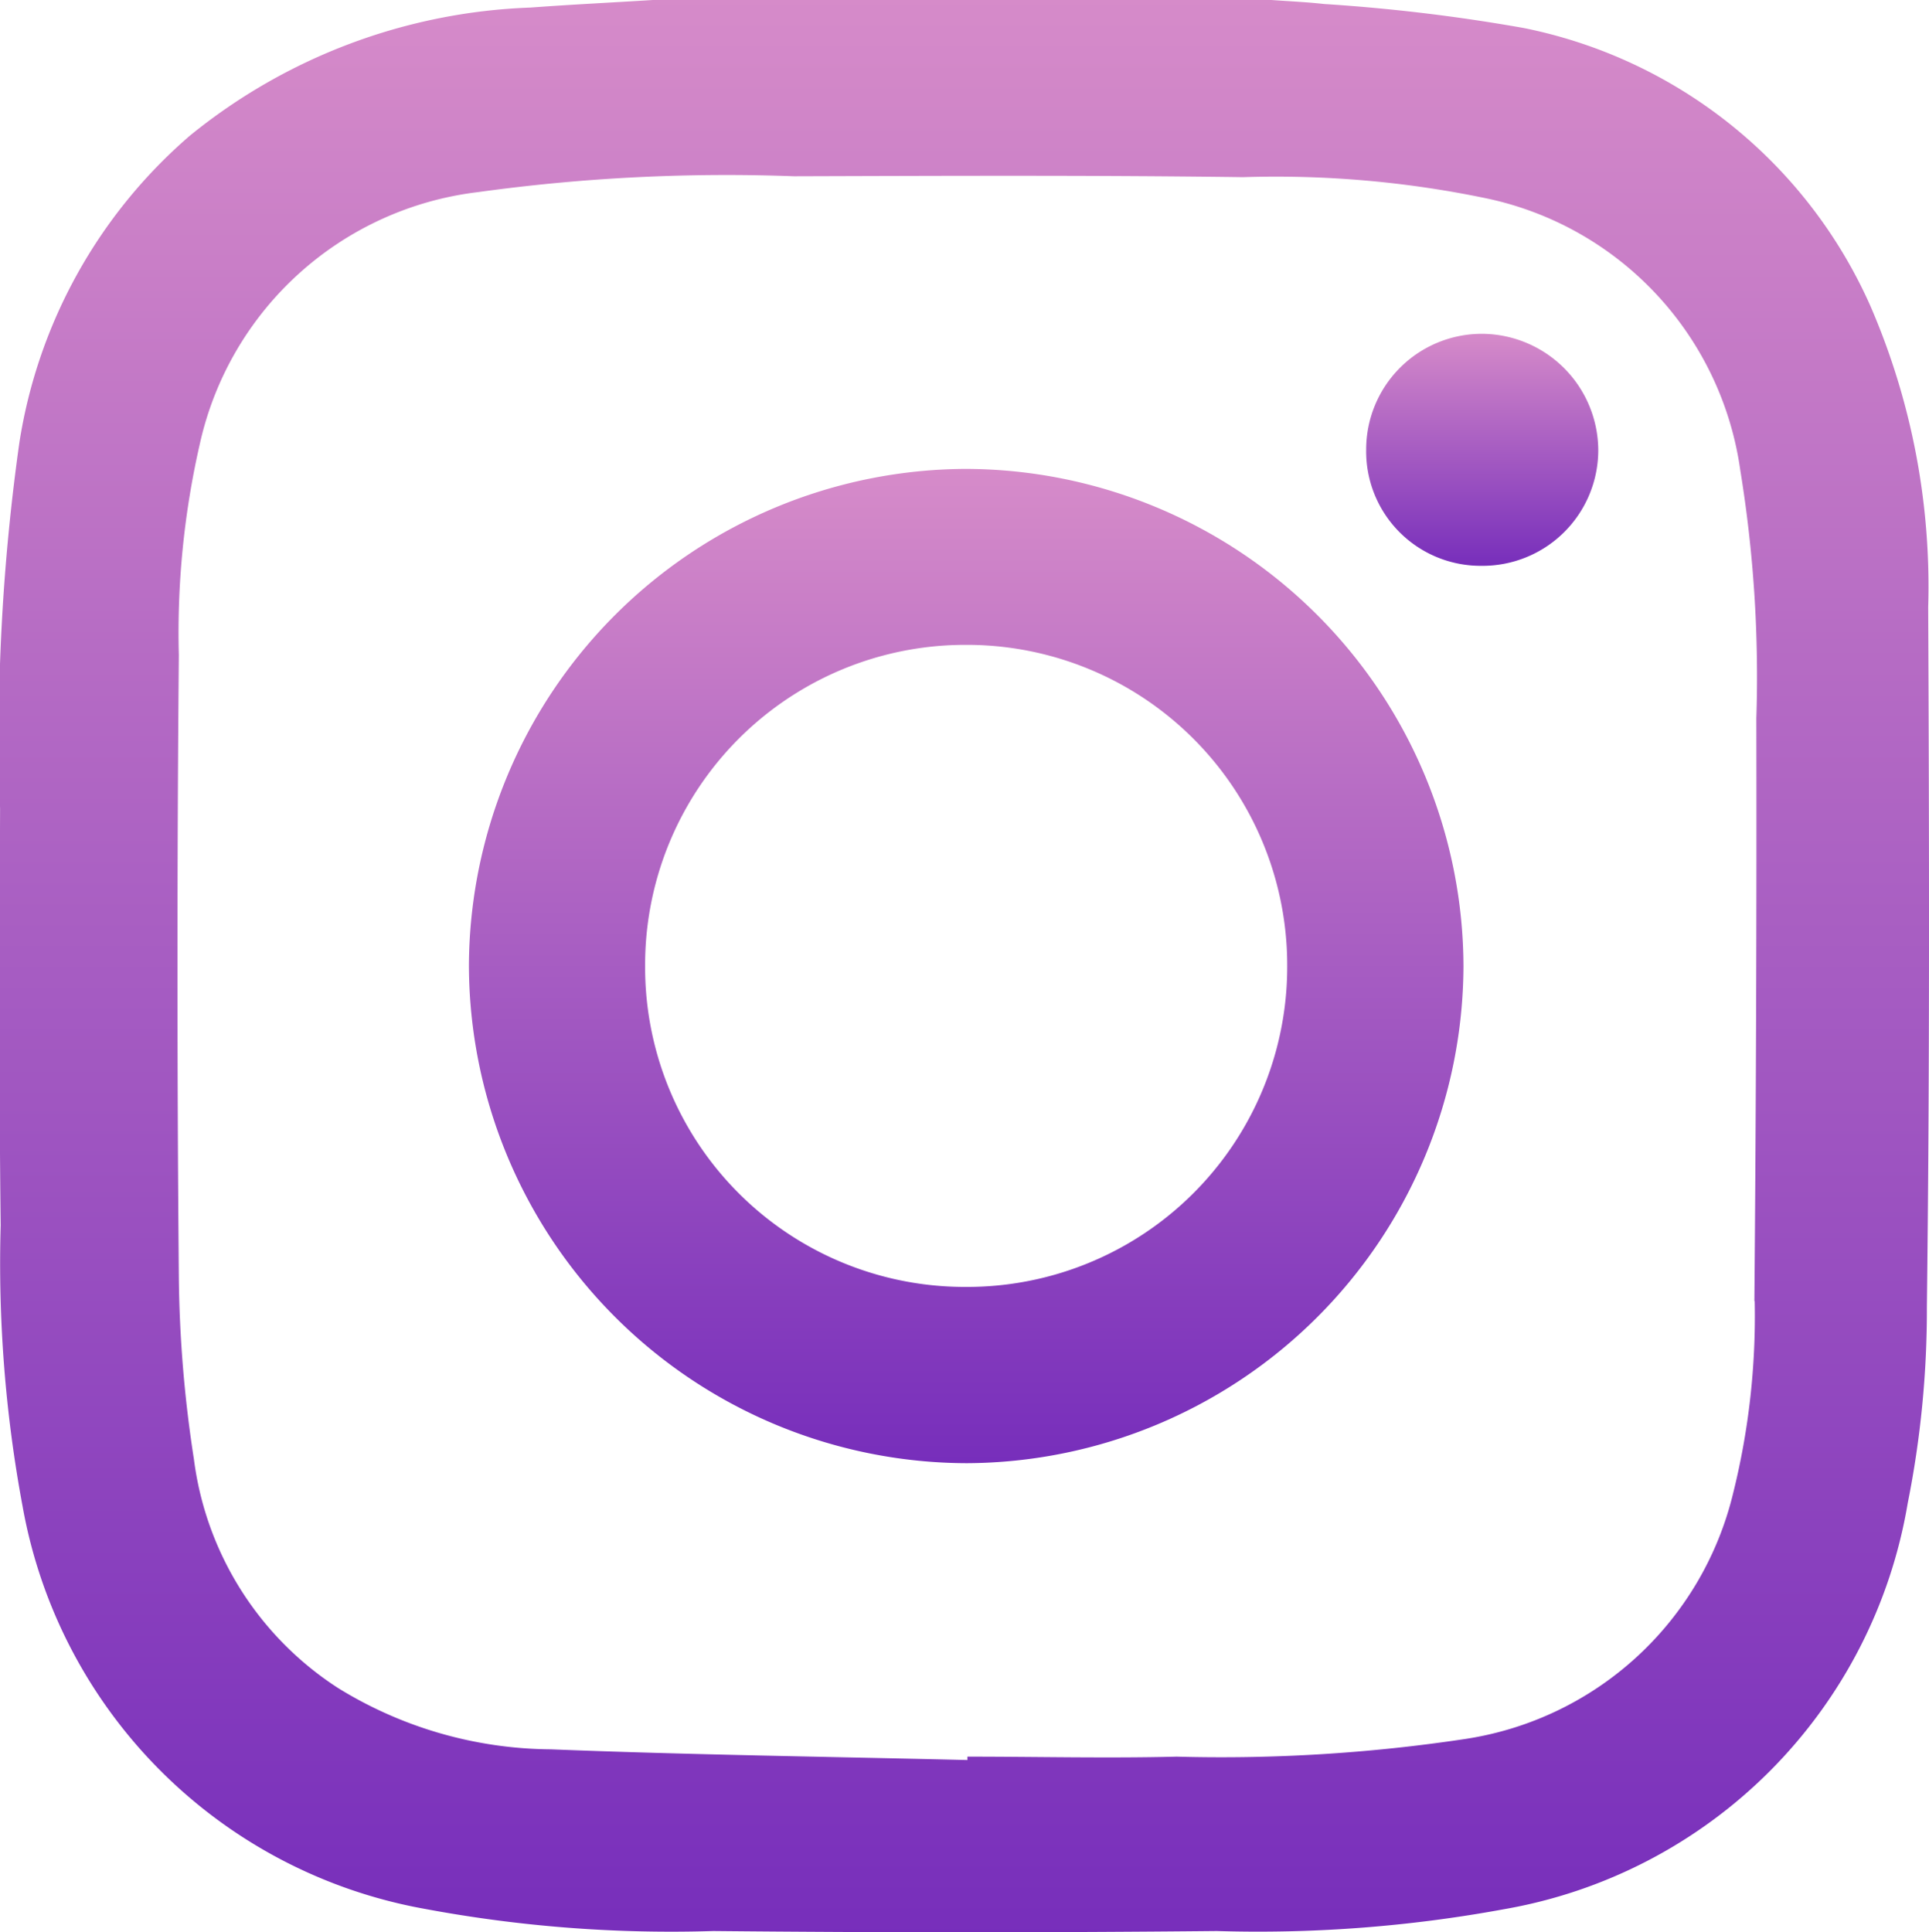 <svg id="Grupo_90" data-name="Grupo 90" xmlns="http://www.w3.org/2000/svg" xmlns:xlink="http://www.w3.org/1999/xlink" width="25.575" height="25.619" viewBox="0 0 25.575 25.619">
  <defs>
    <linearGradient id="linear-gradient" x1="0.5" x2="0.5" y2="1" gradientUnits="objectBoundingBox">
      <stop offset="0" stop-color="#d68bc9"/>
      <stop offset="1" stop-color="#772ebb"/>
    </linearGradient>
  </defs>
  <path id="Caminho_416" data-name="Caminho 416" d="M717.786-627.635a9.348,9.348,0,0,0-.764-3.989,6.411,6.411,0,0,0-4.6-3.69,23.867,23.867,0,0,0-2.645-.318c-.231-.026-.464-.036-.7-.053h-8.2c-.54.034-1.08.06-1.619.1a7.583,7.583,0,0,0-4.52,1.7,6.742,6.742,0,0,0-2.258,4.061,27.747,27.747,0,0,0-.257,4.859c-.006,1.842-.014,3.684.008,5.526a17.567,17.567,0,0,0,.291,3.729,6.6,6.6,0,0,0,5.33,5.334,17.775,17.775,0,0,0,3.828.294q3.338.033,6.676,0a17.993,17.993,0,0,0,3.8-.288,6.567,6.567,0,0,0,5.359-5.385,13.084,13.084,0,0,0,.254-2.6C717.807-621.451,717.8-624.543,717.786-627.635Zm-2.3,9.2a9.708,9.708,0,0,1-.286,2.549,4.317,4.317,0,0,1-3.541,3.256,21.683,21.683,0,0,1-3.835.236c-.925.023-1.85,0-2.776,0q0,.023,0,.045c-1.841-.045-3.683-.069-5.524-.142a5.438,5.438,0,0,1-2.82-.813,4.253,4.253,0,0,1-1.911-3.034,16.72,16.72,0,0,1-.2-2.411q-.036-4.126,0-8.253a11.222,11.222,0,0,1,.279-2.8,4.3,4.3,0,0,1,3.689-3.336,24.035,24.035,0,0,1,4.188-.21c1.984-.006,3.968-.015,5.952.012a13.671,13.671,0,0,1,3.252.286,4.293,4.293,0,0,1,3.342,3.6,16.99,16.99,0,0,1,.213,3.286Q715.515-622.294,715.482-618.431Z" transform="translate(-692.222 635.685)" fill="url(#linear-gradient)"/>
  <path id="Caminho_417" data-name="Caminho 417" d="M822.637-511.876a6.615,6.615,0,0,0-6.587,6.583,6.617,6.617,0,0,0,6.6,6.6,6.615,6.615,0,0,0,6.586-6.584A6.616,6.616,0,0,0,822.637-511.876Zm0,10.846a4.239,4.239,0,0,1-4.251-4.253,4.244,4.244,0,0,1,4.247-4.26,4.248,4.248,0,0,1,4.266,4.268A4.244,4.244,0,0,1,822.638-501.03Z" transform="translate(-809.833 518.093)" fill="url(#linear-gradient)"/>
  <path id="Caminho_418" data-name="Caminho 418" d="M1054.5-547.542a1.534,1.534,0,0,0-1.542,1.534,1.517,1.517,0,0,0,1.526,1.542,1.534,1.534,0,0,0,1.551-1.526A1.55,1.55,0,0,0,1054.5-547.542Z" transform="translate(-1034.845 551.968)" fill="url(#linear-gradient)"/>
</svg>
